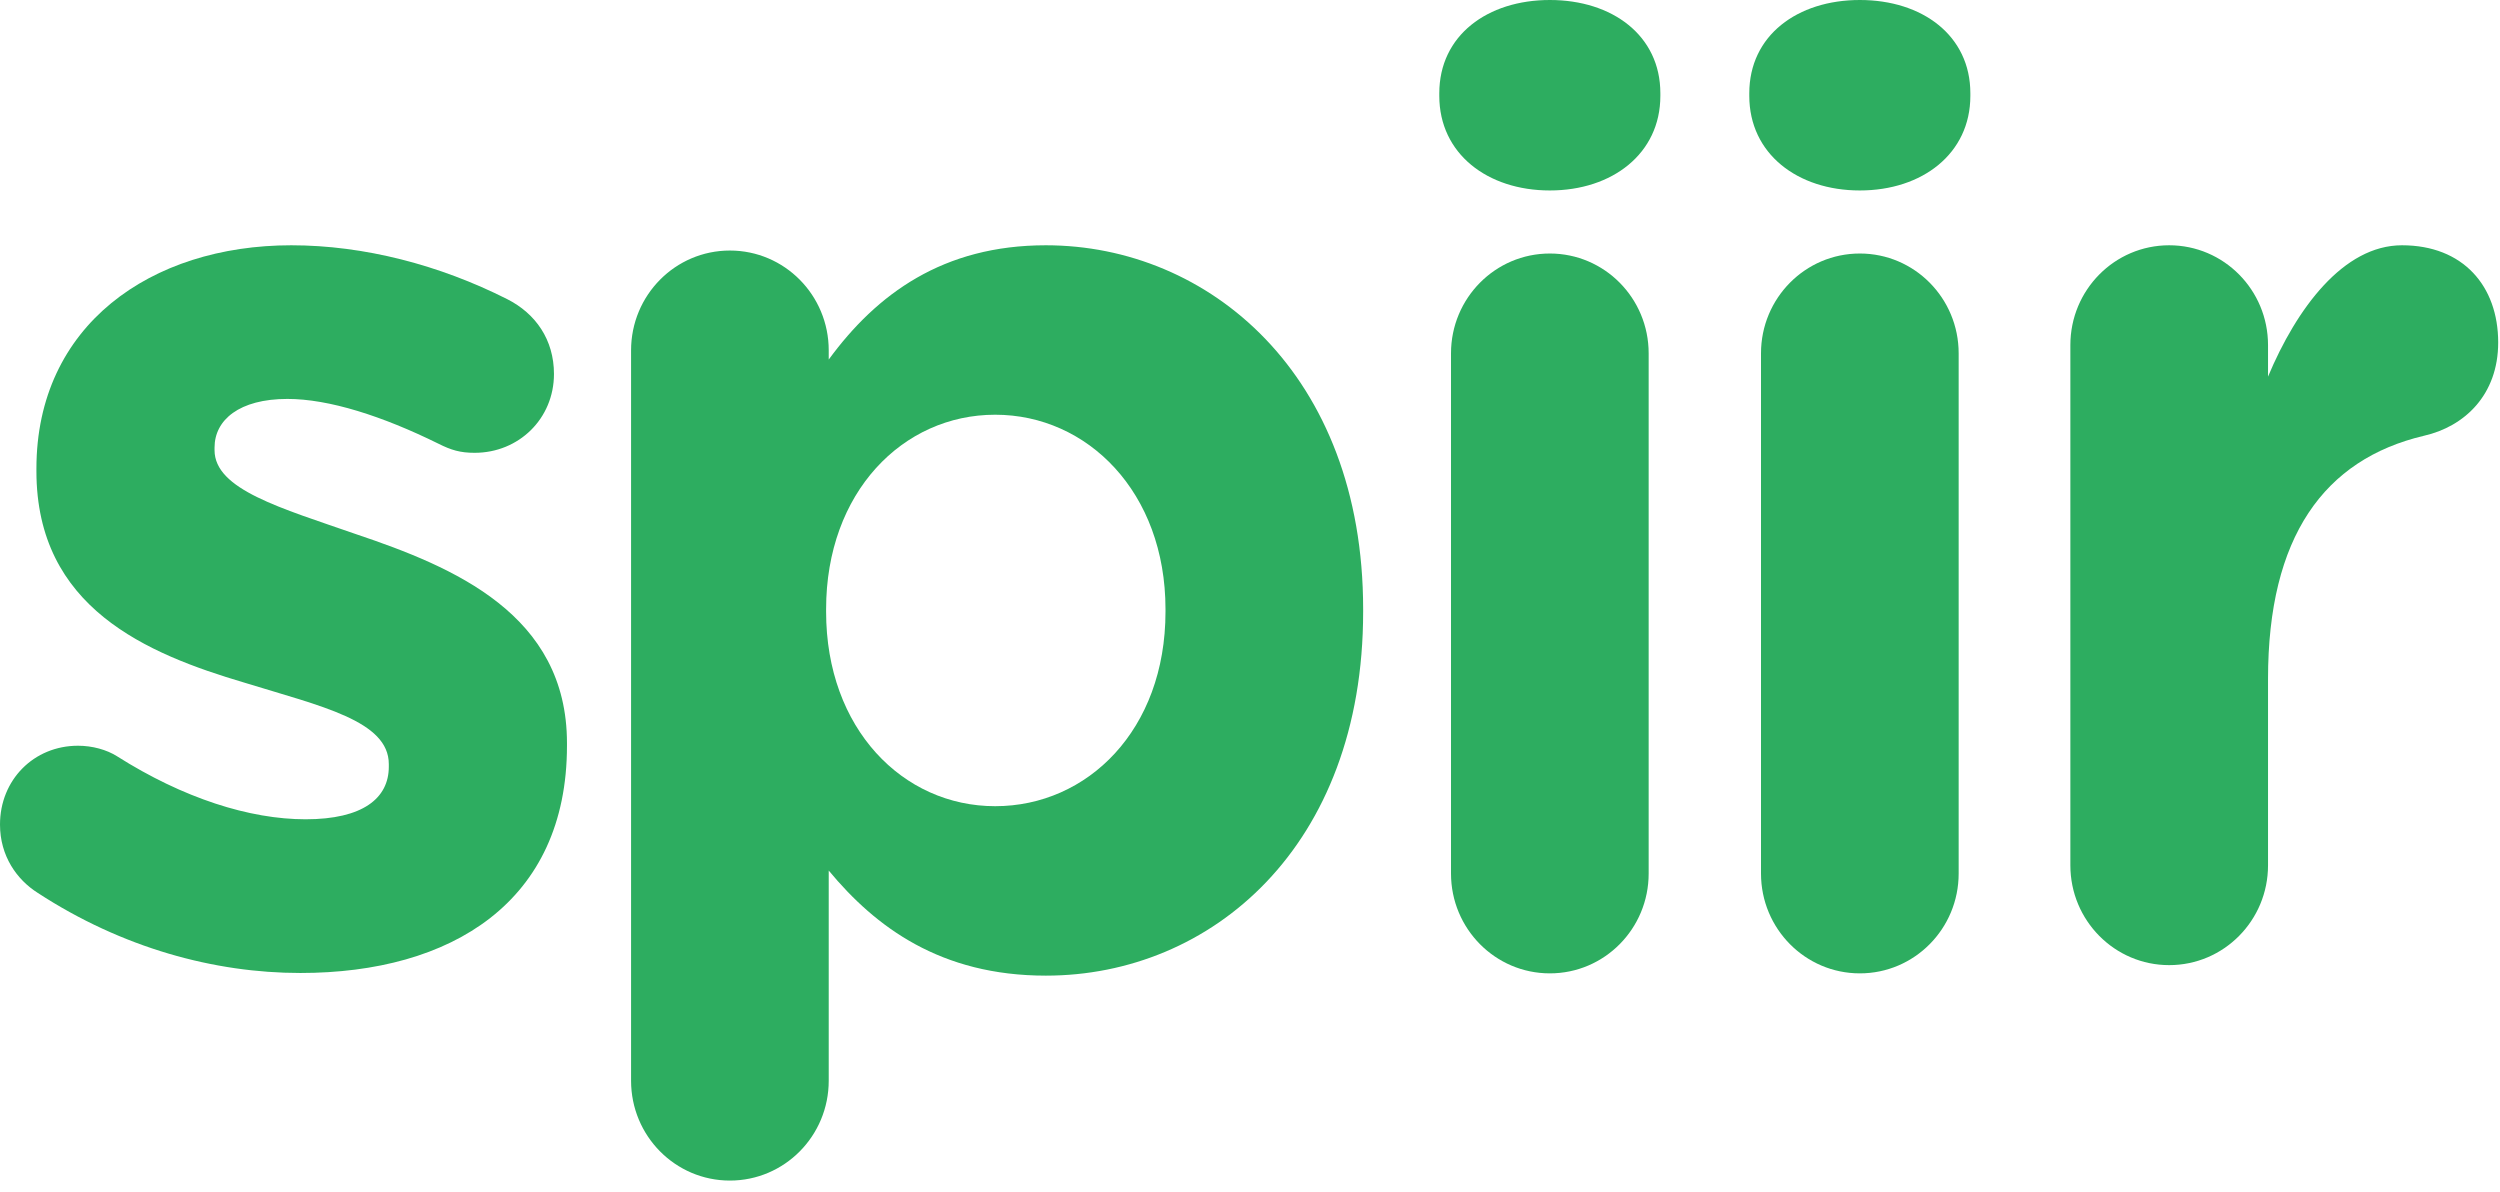 <svg width="1158" height="552" viewBox="0 0 1158 552" fill="none" xmlns="http://www.w3.org/2000/svg">
<g id="Spiir-white">
<g id="Spiir">
<path id="Shape" fill-rule="evenodd" clip-rule="evenodd" d="M17.468 413.574C7.833 407.49 0 396.534 0 381.929C0 361.239 15.662 345.422 36.137 345.422C42.766 345.422 49.388 347.253 54.205 350.297C84.924 369.761 115.638 379.494 141.547 379.494C168.05 379.494 180.096 369.761 180.096 355.156V353.944C180.096 333.862 148.764 327.172 113.245 316.214C68.063 302.833 16.868 281.54 16.868 218.244V217.044C16.868 150.711 69.868 113.612 134.914 113.612C168.651 113.612 203.588 122.739 234.901 138.543C248.152 145.233 256.599 157.402 256.599 173.225C256.599 193.907 240.324 209.743 219.844 209.743C213.222 209.743 209.005 208.512 202.983 205.47C177.086 192.708 152.394 184.782 133.121 184.782C110.822 184.782 99.377 194.533 99.377 207.306V208.512C99.377 226.764 130.108 235.296 165.028 247.465C210.211 262.675 262.622 284.582 262.622 344.201V345.424C262.622 417.829 209.005 450.686 139.143 450.686C99.376 450.686 56.616 439.123 17.468 413.574Z" fill="#2DAD60"/>
<path id="Shape_2" fill-rule="evenodd" clip-rule="evenodd" d="M292.312 162.286C292.312 136.73 312.786 116.047 338.083 116.047C363.393 116.047 383.866 136.729 383.866 162.286V166.546C406.14 136.125 436.872 113.612 484.448 113.612C559.732 113.612 631.411 173.236 631.411 282.153V283.377C631.411 392.288 560.938 451.917 484.448 451.917C435.665 451.917 405.551 429.41 383.866 403.243V500.591C383.866 526.152 363.393 546.84 338.083 546.84C312.786 546.84 292.312 526.152 292.312 500.591V162.286ZM539.857 283.375V282.151C539.857 227.993 503.72 192.099 460.961 192.099C418.183 192.099 382.653 227.993 382.653 282.151V283.375C382.653 337.527 418.183 373.427 460.961 373.427C503.718 373.427 539.857 338.134 539.857 283.375Z" fill="#2DAD60"/>
<path id="Shape_3" fill-rule="evenodd" clip-rule="evenodd" d="M666.68 43.202C666.68 16.418 688.972 0 717.885 0C746.788 0 769.079 16.418 769.079 43.202V44.42C769.079 71.175 746.787 88.221 717.885 88.221C688.972 88.221 666.68 71.175 666.68 44.42V43.202ZM672.105 163.668C672.105 138.113 692.587 117.429 717.89 117.429C743.181 117.429 763.66 138.111 763.66 163.668V404.624C763.66 430.174 743.181 450.863 717.89 450.863C692.587 450.863 672.105 430.174 672.105 404.624V163.668Z" fill="#2DAD60"/>
<path id="Shape_4" fill-rule="evenodd" clip-rule="evenodd" d="M810.27 43.202C810.27 16.418 832.562 0 861.475 0C890.38 0 912.669 16.418 912.669 43.202V44.42C912.669 71.175 890.378 88.221 861.475 88.221C832.562 88.221 810.27 71.175 810.27 44.42V43.202ZM815.696 163.668C815.696 138.113 836.175 117.429 861.479 117.429C886.77 117.429 907.251 138.111 907.251 163.668V404.624C907.251 430.174 886.77 450.863 861.479 450.863C836.175 450.863 815.696 430.174 815.696 404.624V163.668Z" fill="#2DAD60"/>
<path id="Shape_5" fill-rule="evenodd" clip-rule="evenodd" d="M1004.76 113.612C1030.07 113.612 1050.55 134.294 1050.55 159.851V174.456C1063.79 142.828 1085.47 113.613 1112.59 113.613C1140.89 113.613 1157.16 132.472 1157.16 158.634C1157.16 182.971 1141.49 197.588 1122.82 201.836C1076.44 212.798 1050.55 248.697 1050.55 314.406V400.808C1050.55 426.359 1030.07 447.047 1004.76 447.047C979.472 447.047 958.992 426.359 958.992 400.808V159.851C958.994 134.296 979.473 113.612 1004.76 113.612Z" fill="#2DAD60"/>
</g>
</g>
</svg>
